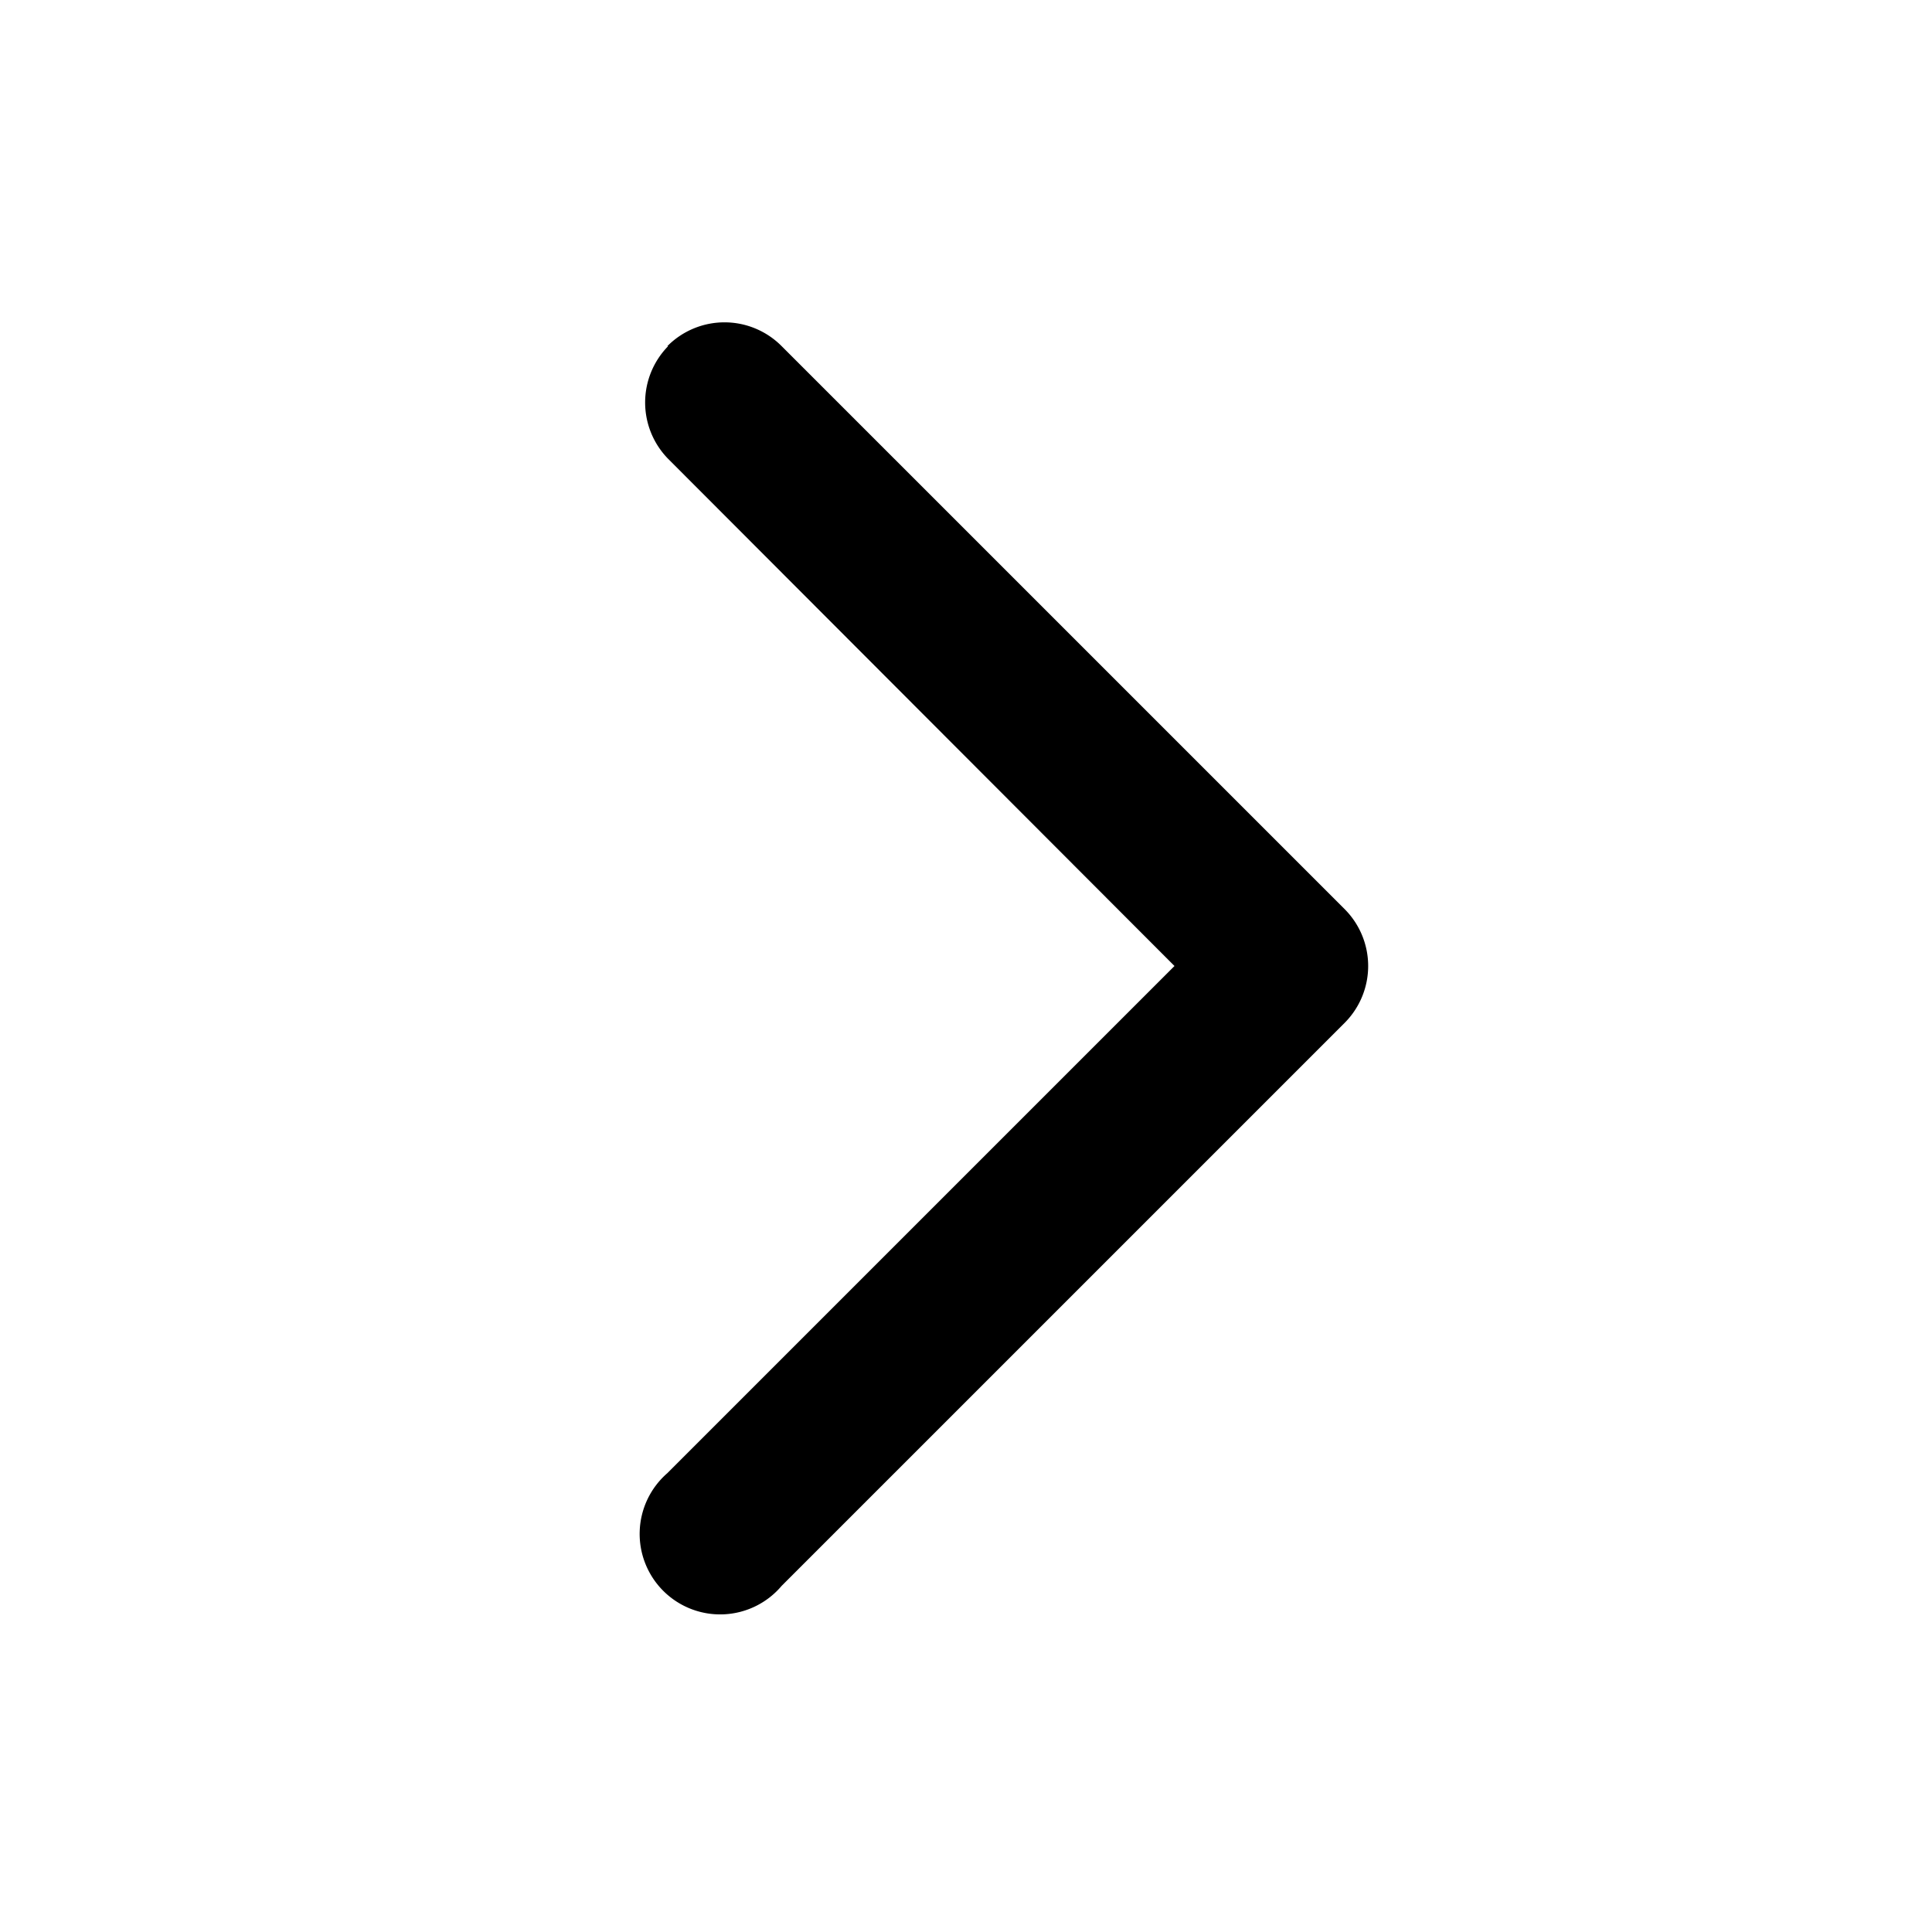 <svg width="24" height="24" viewBox="0 0 24 24" xmlns="http://www.w3.org/2000/svg"><path d="M8.3 4.3a1 1 0 0 0 0 1.4l6.29 6.3-6.3 6.3a1 1 0 1 0 1.42 1.4l7-7a1 1 0 0 0 0-1.4l-7-7a1 1 0 0 0-1.42 0Z"/></svg>